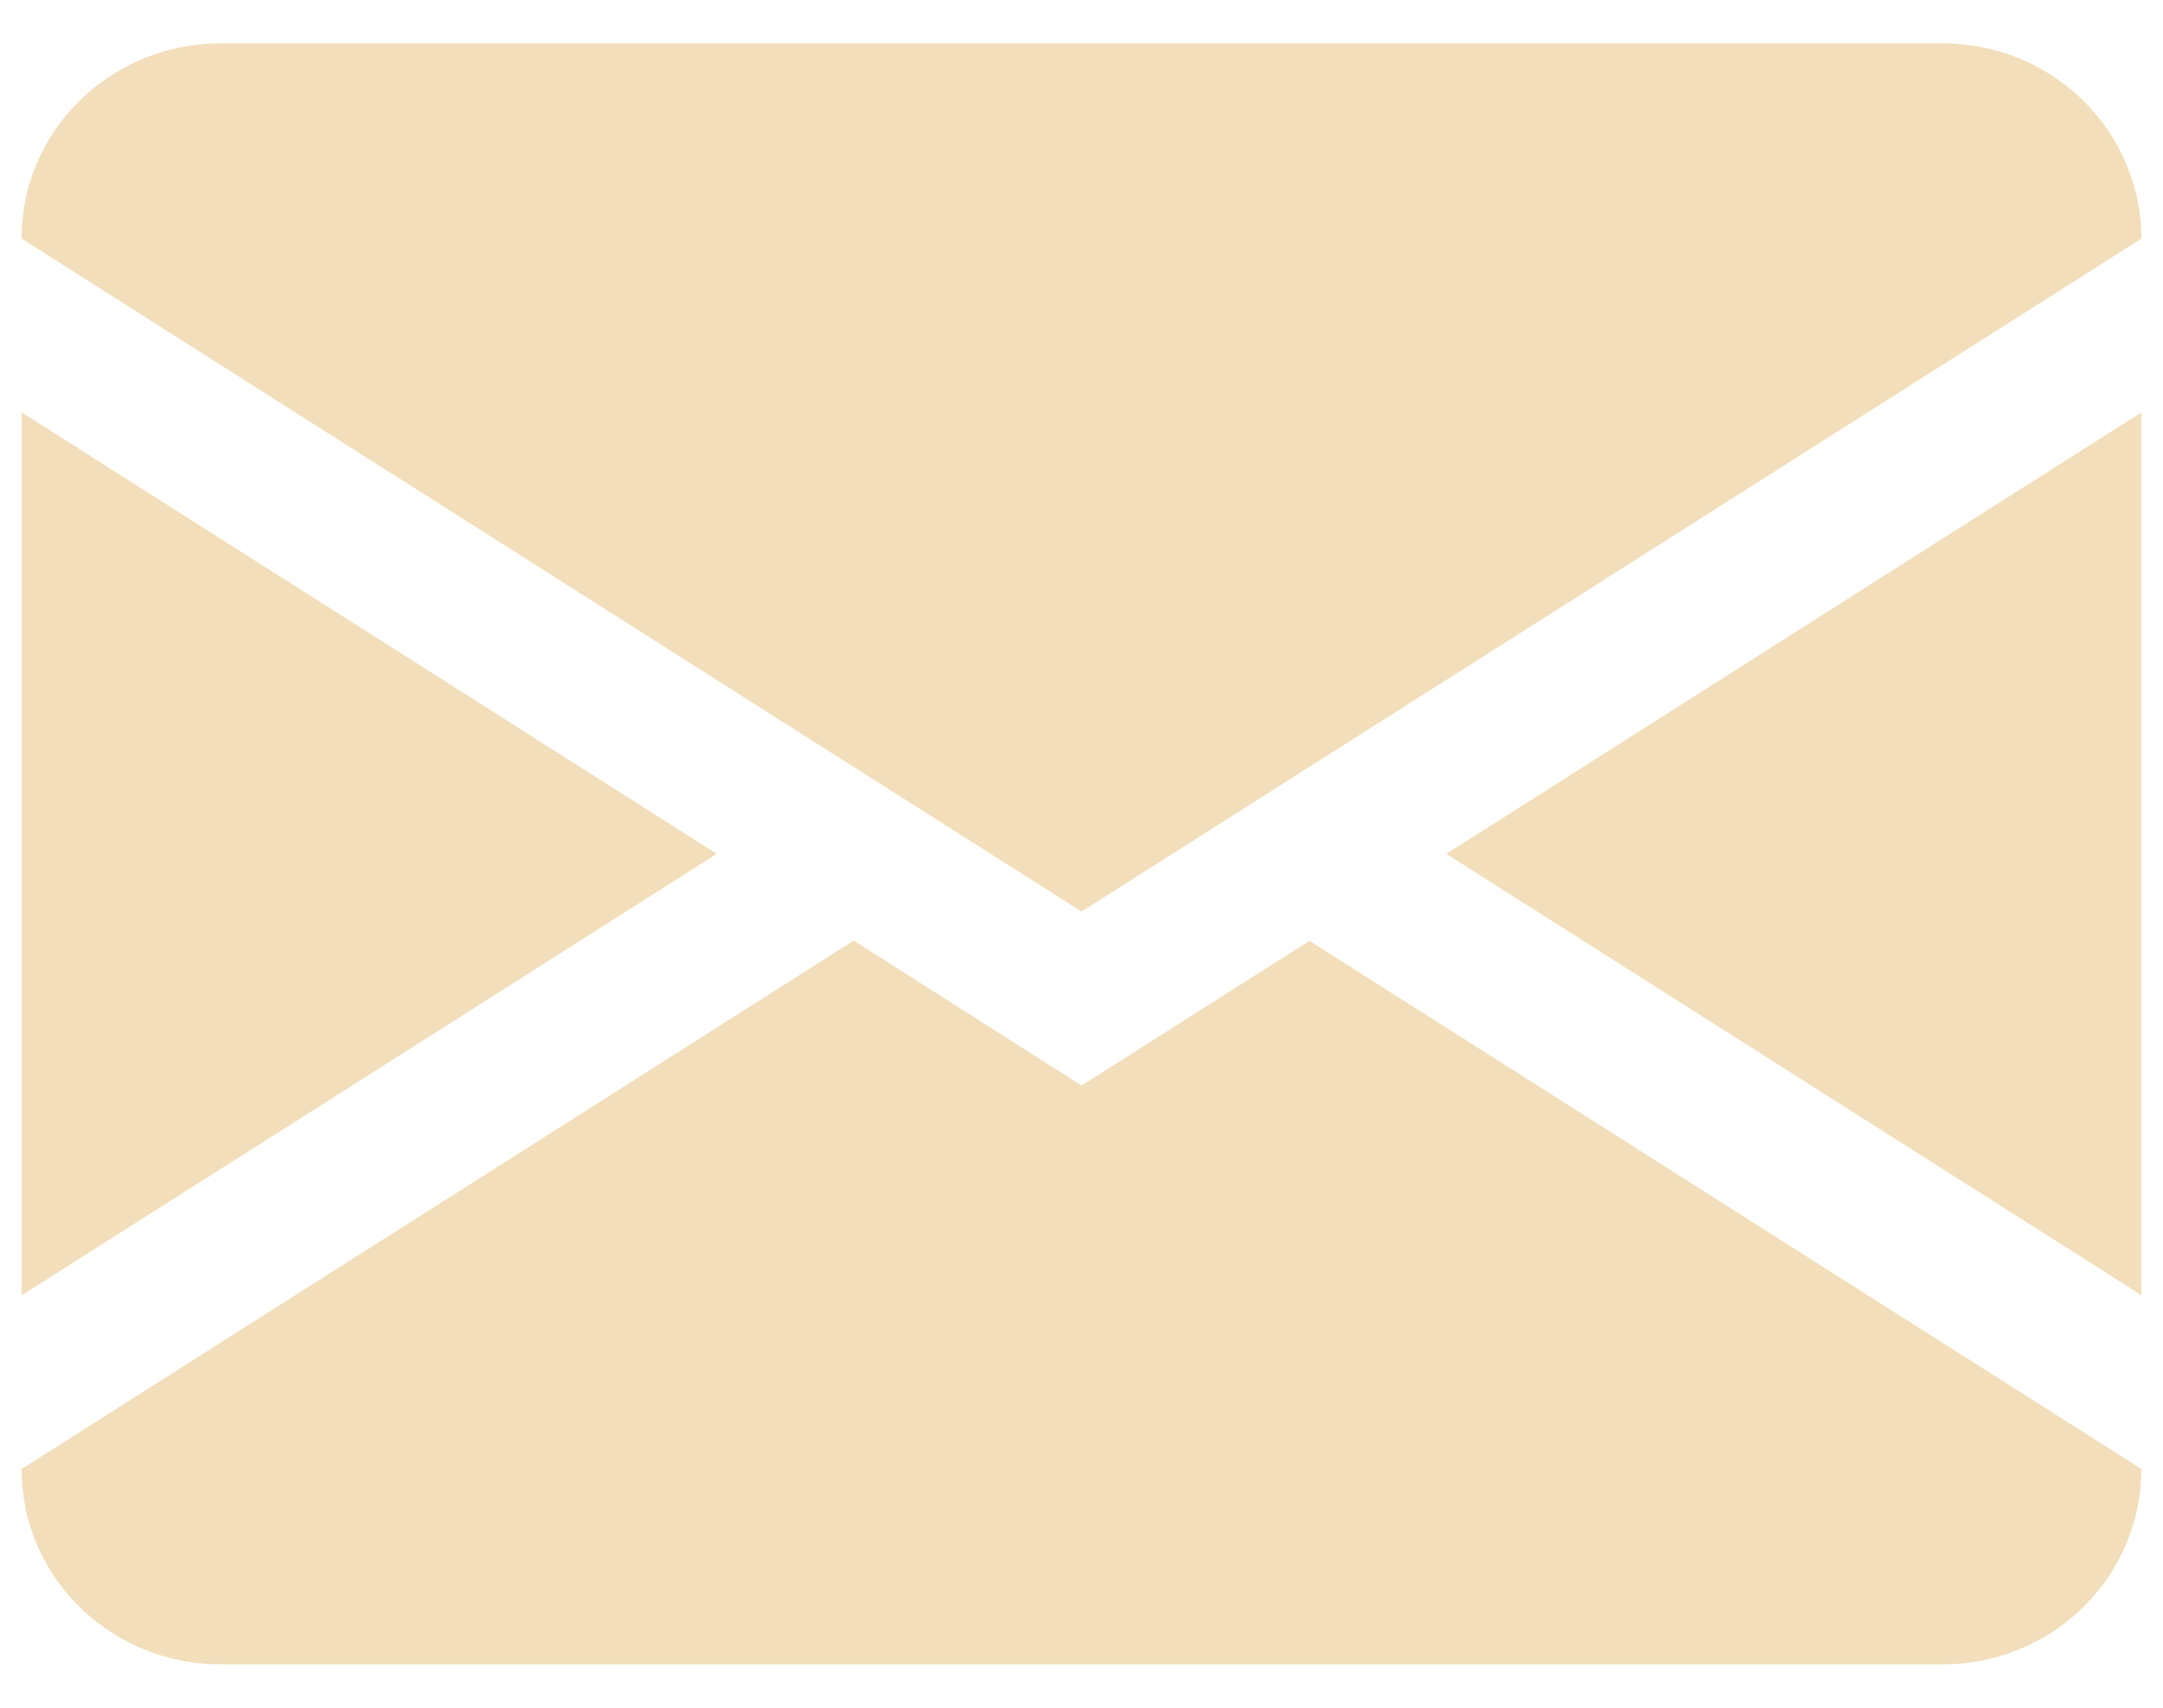 <svg width="19" height="15" viewBox="0 0 19 15" fill="none" xmlns="http://www.w3.org/2000/svg">
<path d="M0.19 11.378V3.622L6.297 7.5L0.19 11.378ZM18.662 13.595C18.392 14.199 17.778 14.619 17.064 14.619H1.936C1.226 14.619 0.612 14.201 0.34 13.603C0.243 13.39 0.19 13.152 0.19 12.903L7.499 8.262L9.5 9.535L11.503 8.264L18.81 12.903C18.81 13.149 18.757 13.382 18.662 13.595ZM18.81 3.622V11.376L12.704 7.5L18.81 3.622ZM17.064 0.381C17.778 0.381 18.392 0.802 18.662 1.405C18.757 1.616 18.81 1.849 18.81 2.096L9.5 8.007L0.19 2.096C0.19 1.847 0.243 1.61 0.34 1.397C0.612 0.799 1.226 0.381 1.936 0.381H17.064Z" fill="#F2DEBA"/>
</svg>
